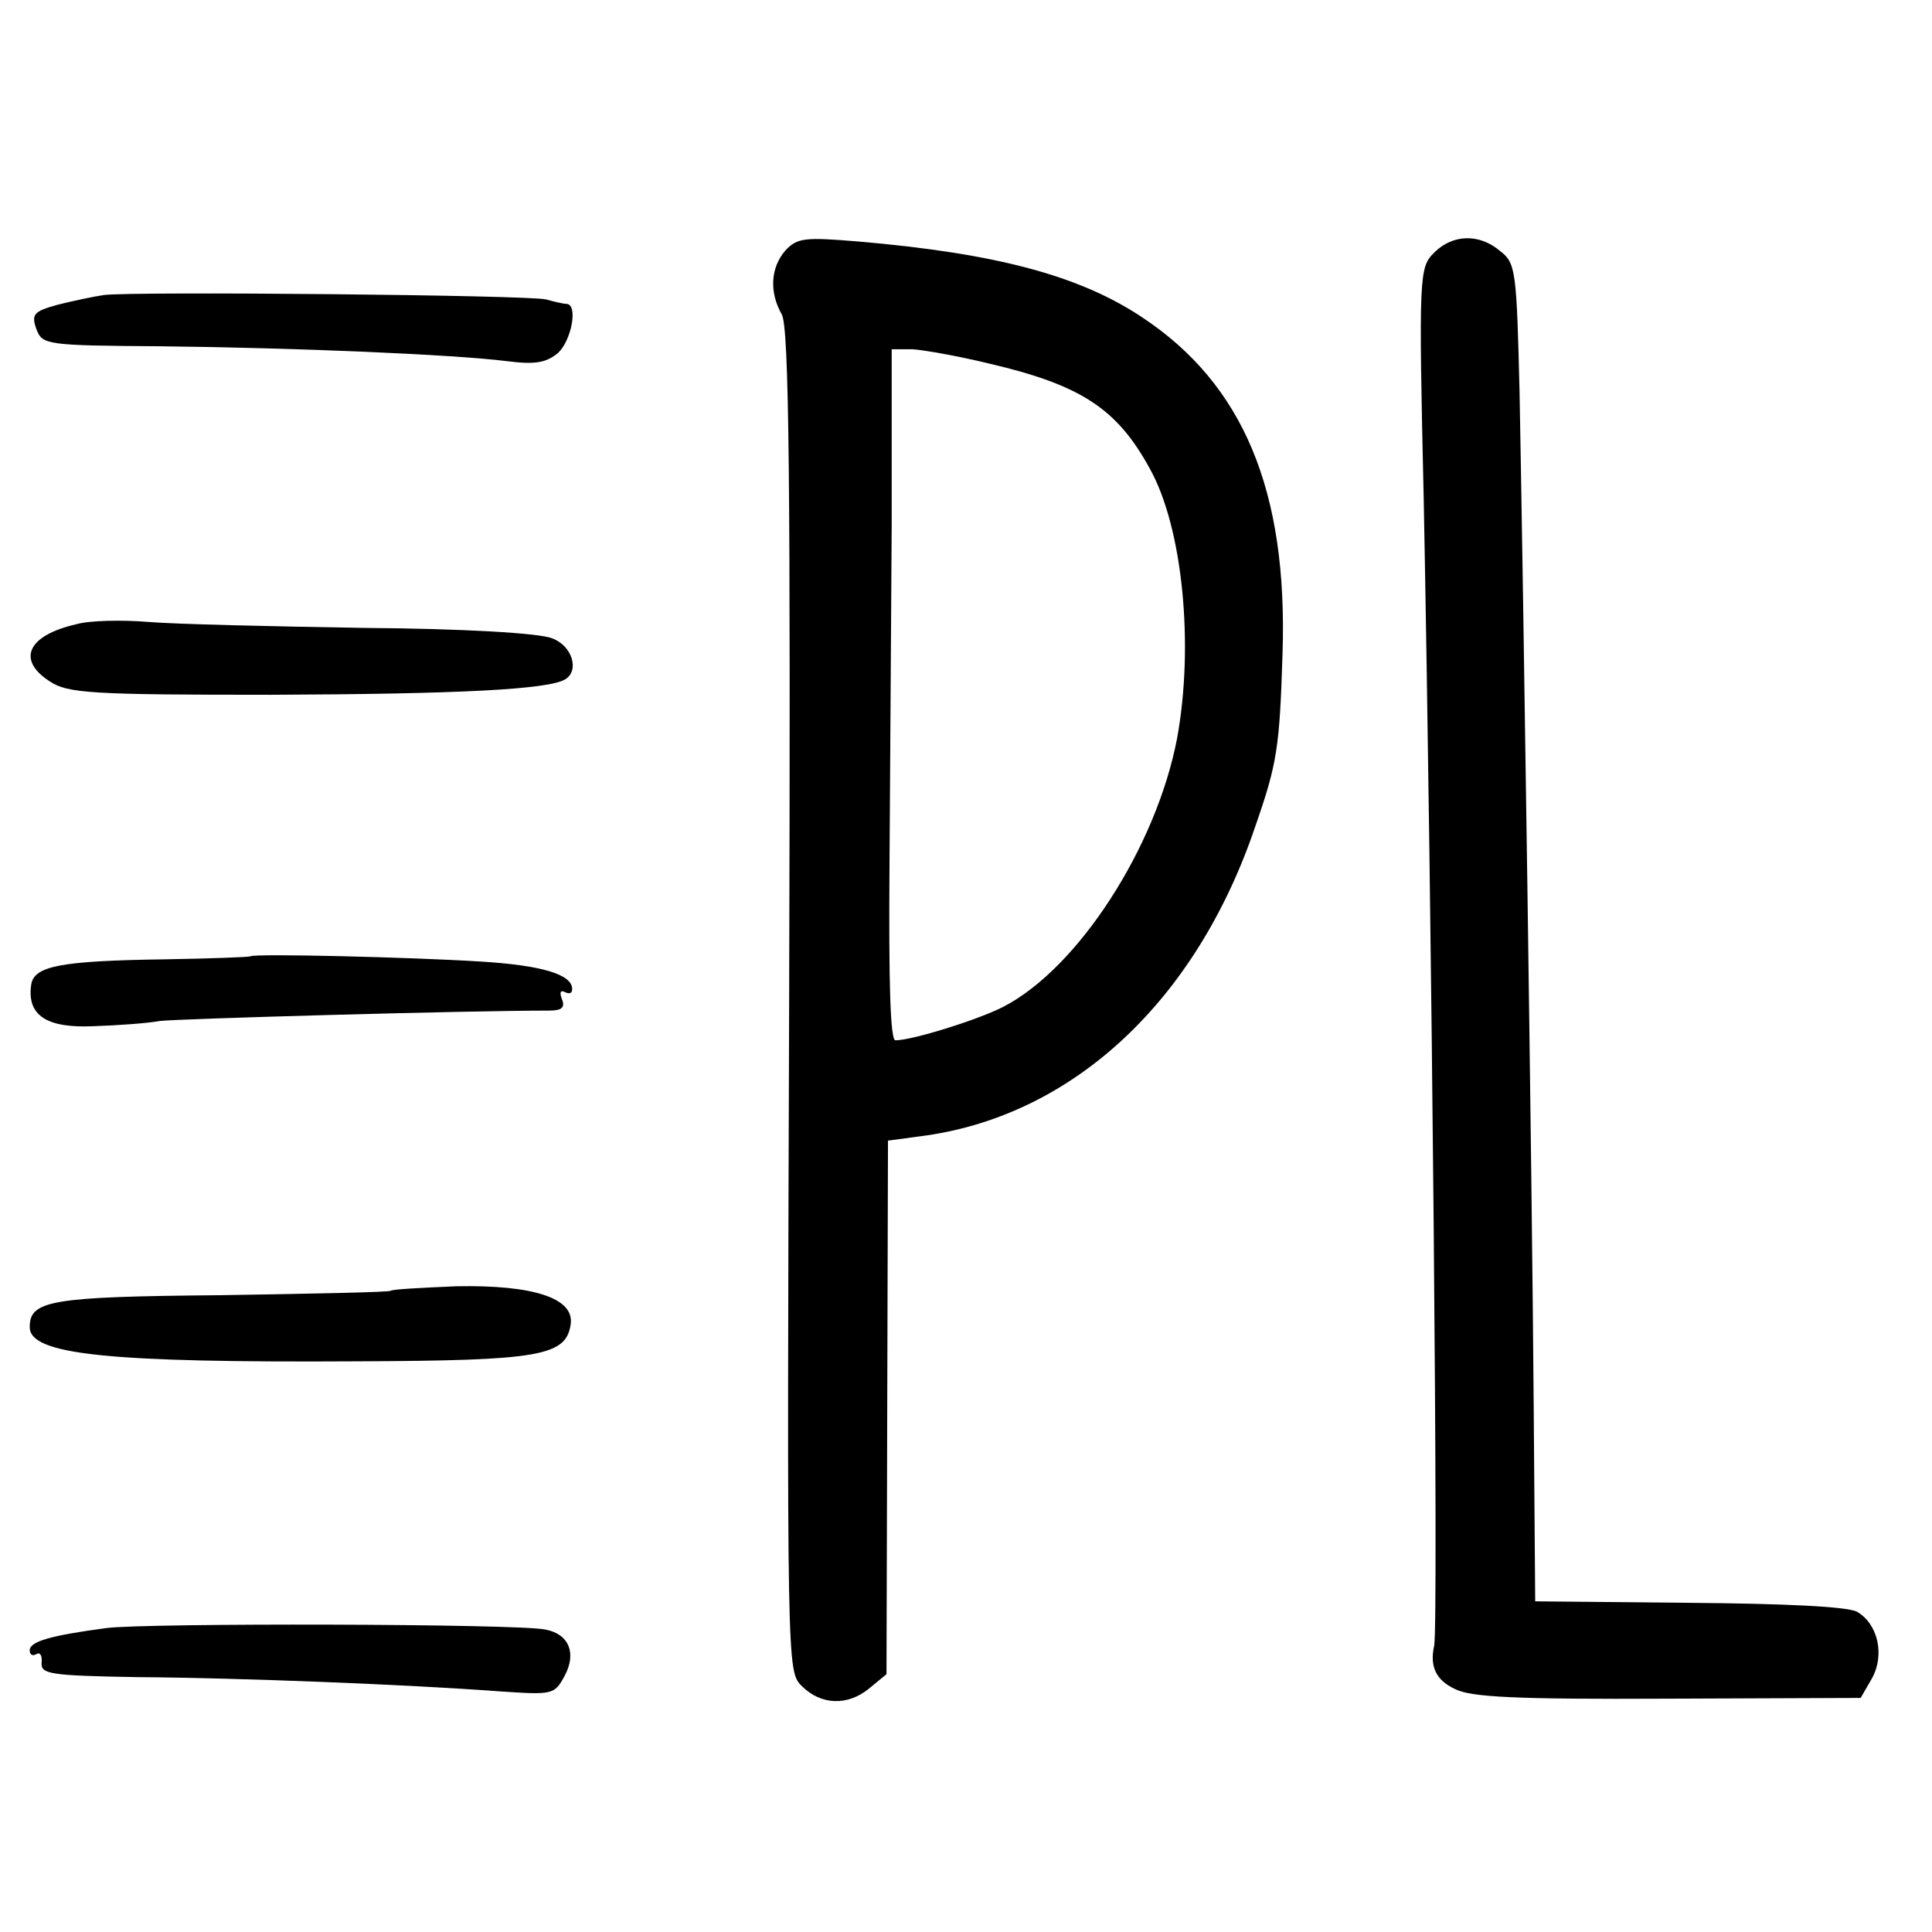 <?xml version="1.0" standalone="no"?>
<!DOCTYPE svg PUBLIC "-//W3C//DTD SVG 20010904//EN"
 "http://www.w3.org/TR/2001/REC-SVG-20010904/DTD/svg10.dtd">
<svg version="1.0" xmlns="http://www.w3.org/2000/svg"
 width="260pt" height="260pt" viewBox="0 0 260 260"
 preserveAspectRatio="xMidYMid meet">
<g transform="translate(0,260) scale(0.1,-0.1)"
fill="#000000" stroke="none">
<path d="M1057 2263 c-20 -23 -22 -56 -5 -86 10 -17 12 -226 10 -924 -3 -901
-3 -902 17 -922 26 -26 62 -27 91 -3 l23 19 1 359 1 359 52 7 c199 29 363 182
442 415 30 86 33 107 37 234 7 219 -53 362 -189 452 -84 56 -196 86 -382 102
-72 6 -82 5 -98 -12z m273 -152 c125 -29 173 -61 217 -141 45 -80 60 -239 37
-364 -28 -146 -133 -309 -234 -361 -33 -17 -122 -45 -145 -45 -7 0 -9 80 -8
228 1 125 2 334 3 465 l0 237 28 0 c15 -1 61 -9 102 -19z"/>
<path d="M1930 2260 c-20 -20 -21 -28 -14 -333 11 -567 20 -1516 14 -1542 -6
-27 2 -46 28 -58 21 -11 82 -14 287 -13 l259 1 15 26 c18 32 8 74 -20 90 -13
7 -98 11 -227 12 l-206 2 -2 260 c-2 294 -14 1101 -19 1365 -4 165 -5 176 -26
192 -28 24 -64 23 -89 -2z"/>
<path d="M140 2203 c-14 -2 -42 -8 -62 -13 -33 -9 -36 -13 -29 -33 8 -21 13
-22 167 -23 182 -2 394 -11 466 -20 39 -5 53 -2 69 11 18 17 27 64 12 66 -5 0
-17 3 -28 6 -22 6 -555 11 -595 6z"/>
<path d="M103 1760 c-66 -15 -81 -48 -36 -77 24 -16 55 -18 298 -18 252 1 374
7 396 21 19 12 9 45 -18 55 -17 7 -119 13 -253 14 -124 2 -254 5 -290 8 -36 3
-80 2 -97 -3z"/>
<path d="M337 1313 c-2 -1 -53 -3 -114 -4 -142 -2 -177 -9 -181 -34 -6 -41 20
-59 84 -56 32 1 73 4 89 7 24 3 413 14 524 14 17 0 22 4 17 16 -3 8 -2 12 4 9
6 -3 10 -2 10 4 0 20 -42 32 -123 37 -96 6 -307 11 -310 7z"/>
<path d="M526 863 c-1 -2 -104 -4 -228 -6 -230 -2 -258 -7 -258 -43 0 -37 104
-48 442 -46 244 1 280 7 286 50 5 35 -50 53 -154 51 -46 -2 -86 -4 -88 -6z"/>
<path d="M143 409 c-75 -10 -103 -18 -103 -30 0 -6 4 -8 9 -5 5 3 8 -2 7 -12
-1 -15 12 -17 129 -19 140 -1 364 -10 485 -19 74 -5 76 -5 90 21 16 30 6 56
-26 62 -36 8 -539 9 -591 2z"/>
</g>
</svg>
